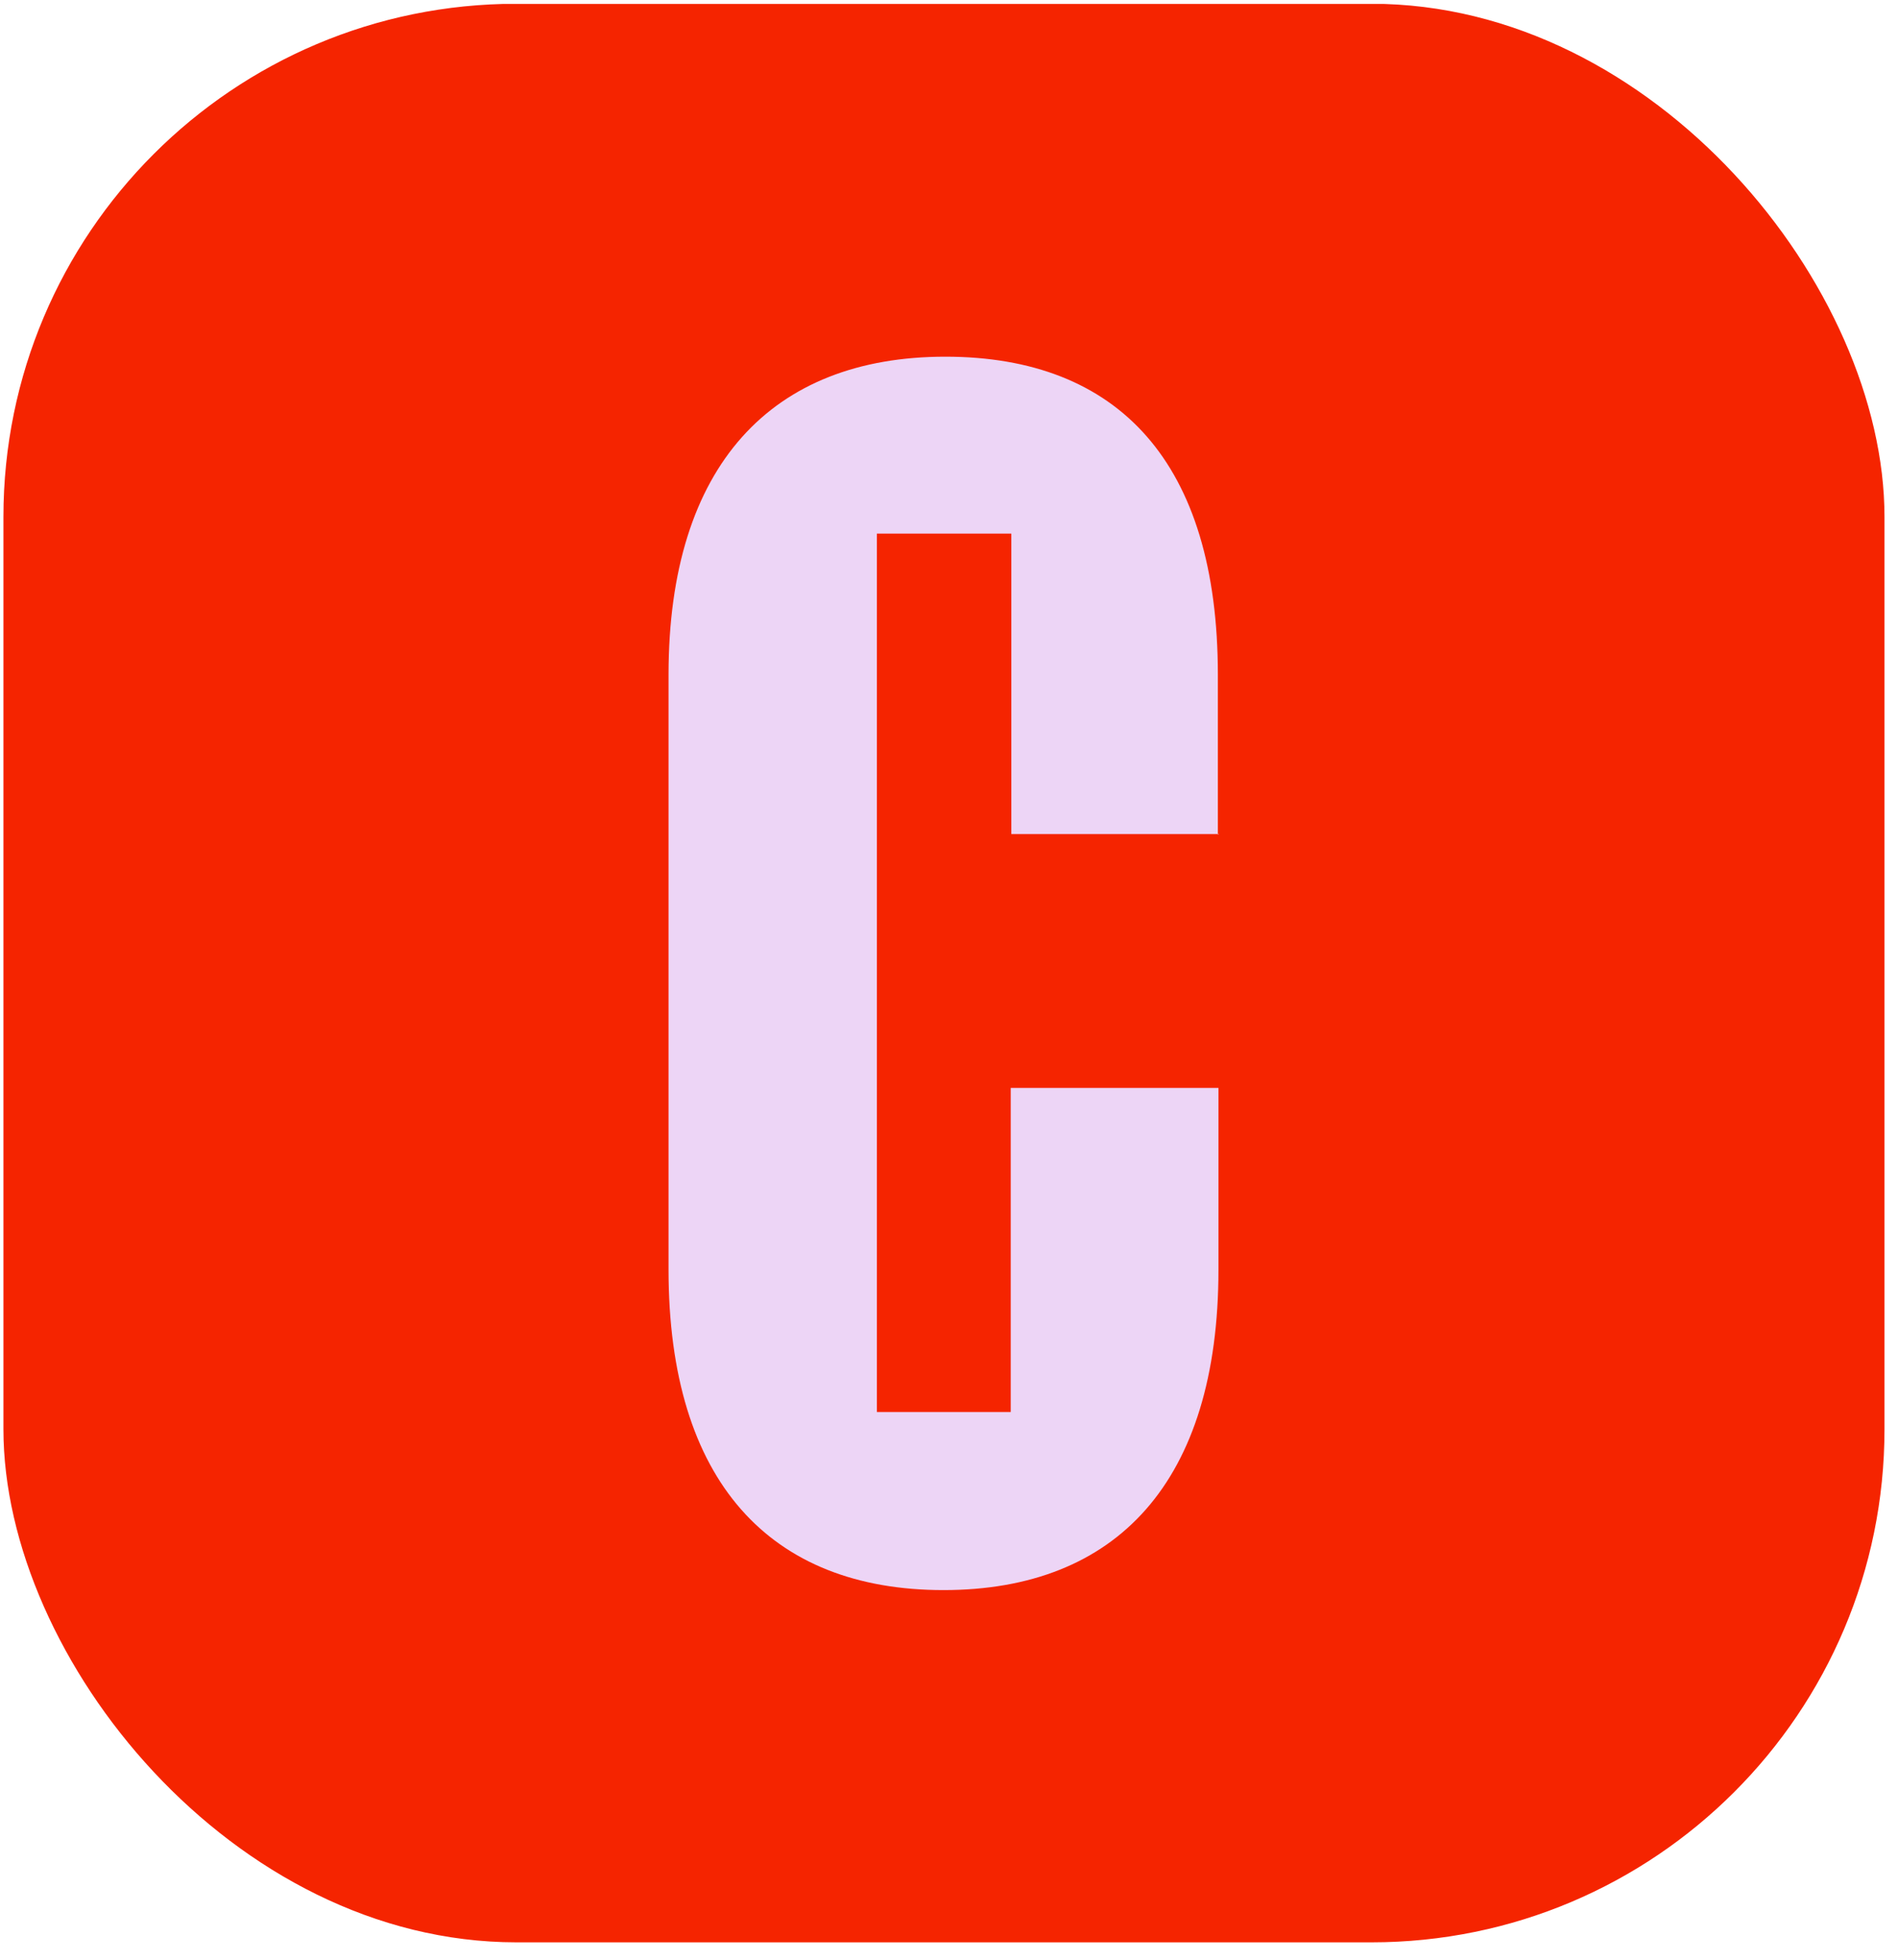<svg width="93" height="96" viewBox="0 0 93 96" fill="none" xmlns="http://www.w3.org/2000/svg">
<g clip-path="url(#clip0_301_66104)">
<path d="M92.338 0.194H0.168V95.157H92.338V0.194Z" fill="#F52400"/>
<path d="M59.674 40.887V33.053C59.674 22.666 54.807 17.473 46.32 17.473C37.832 17.473 32.758 22.785 32.758 33.053V62.195C32.758 72.581 37.743 77.893 46.231 77.893C54.718 77.893 59.703 72.581 59.703 62.195V53.292H49.525V63.679C49.525 63.679 49.525 63.916 49.525 64.035V69.169H42.966V26.139H46.112C46.112 26.139 46.201 26.139 46.26 26.139C46.32 26.139 46.349 26.139 46.409 26.139H49.554V31.183C49.554 31.183 49.554 31.421 49.554 31.54V40.858H59.733L59.674 40.887Z" fill="#EDD5F6"/>
</g>
<defs>
<clipPath id="clip0_301_66104">
<rect x="0.168" y="0.185" width="92.17" height="94.963" rx="25.137" fill="white"/>
</clipPath>
</defs>
</svg>
